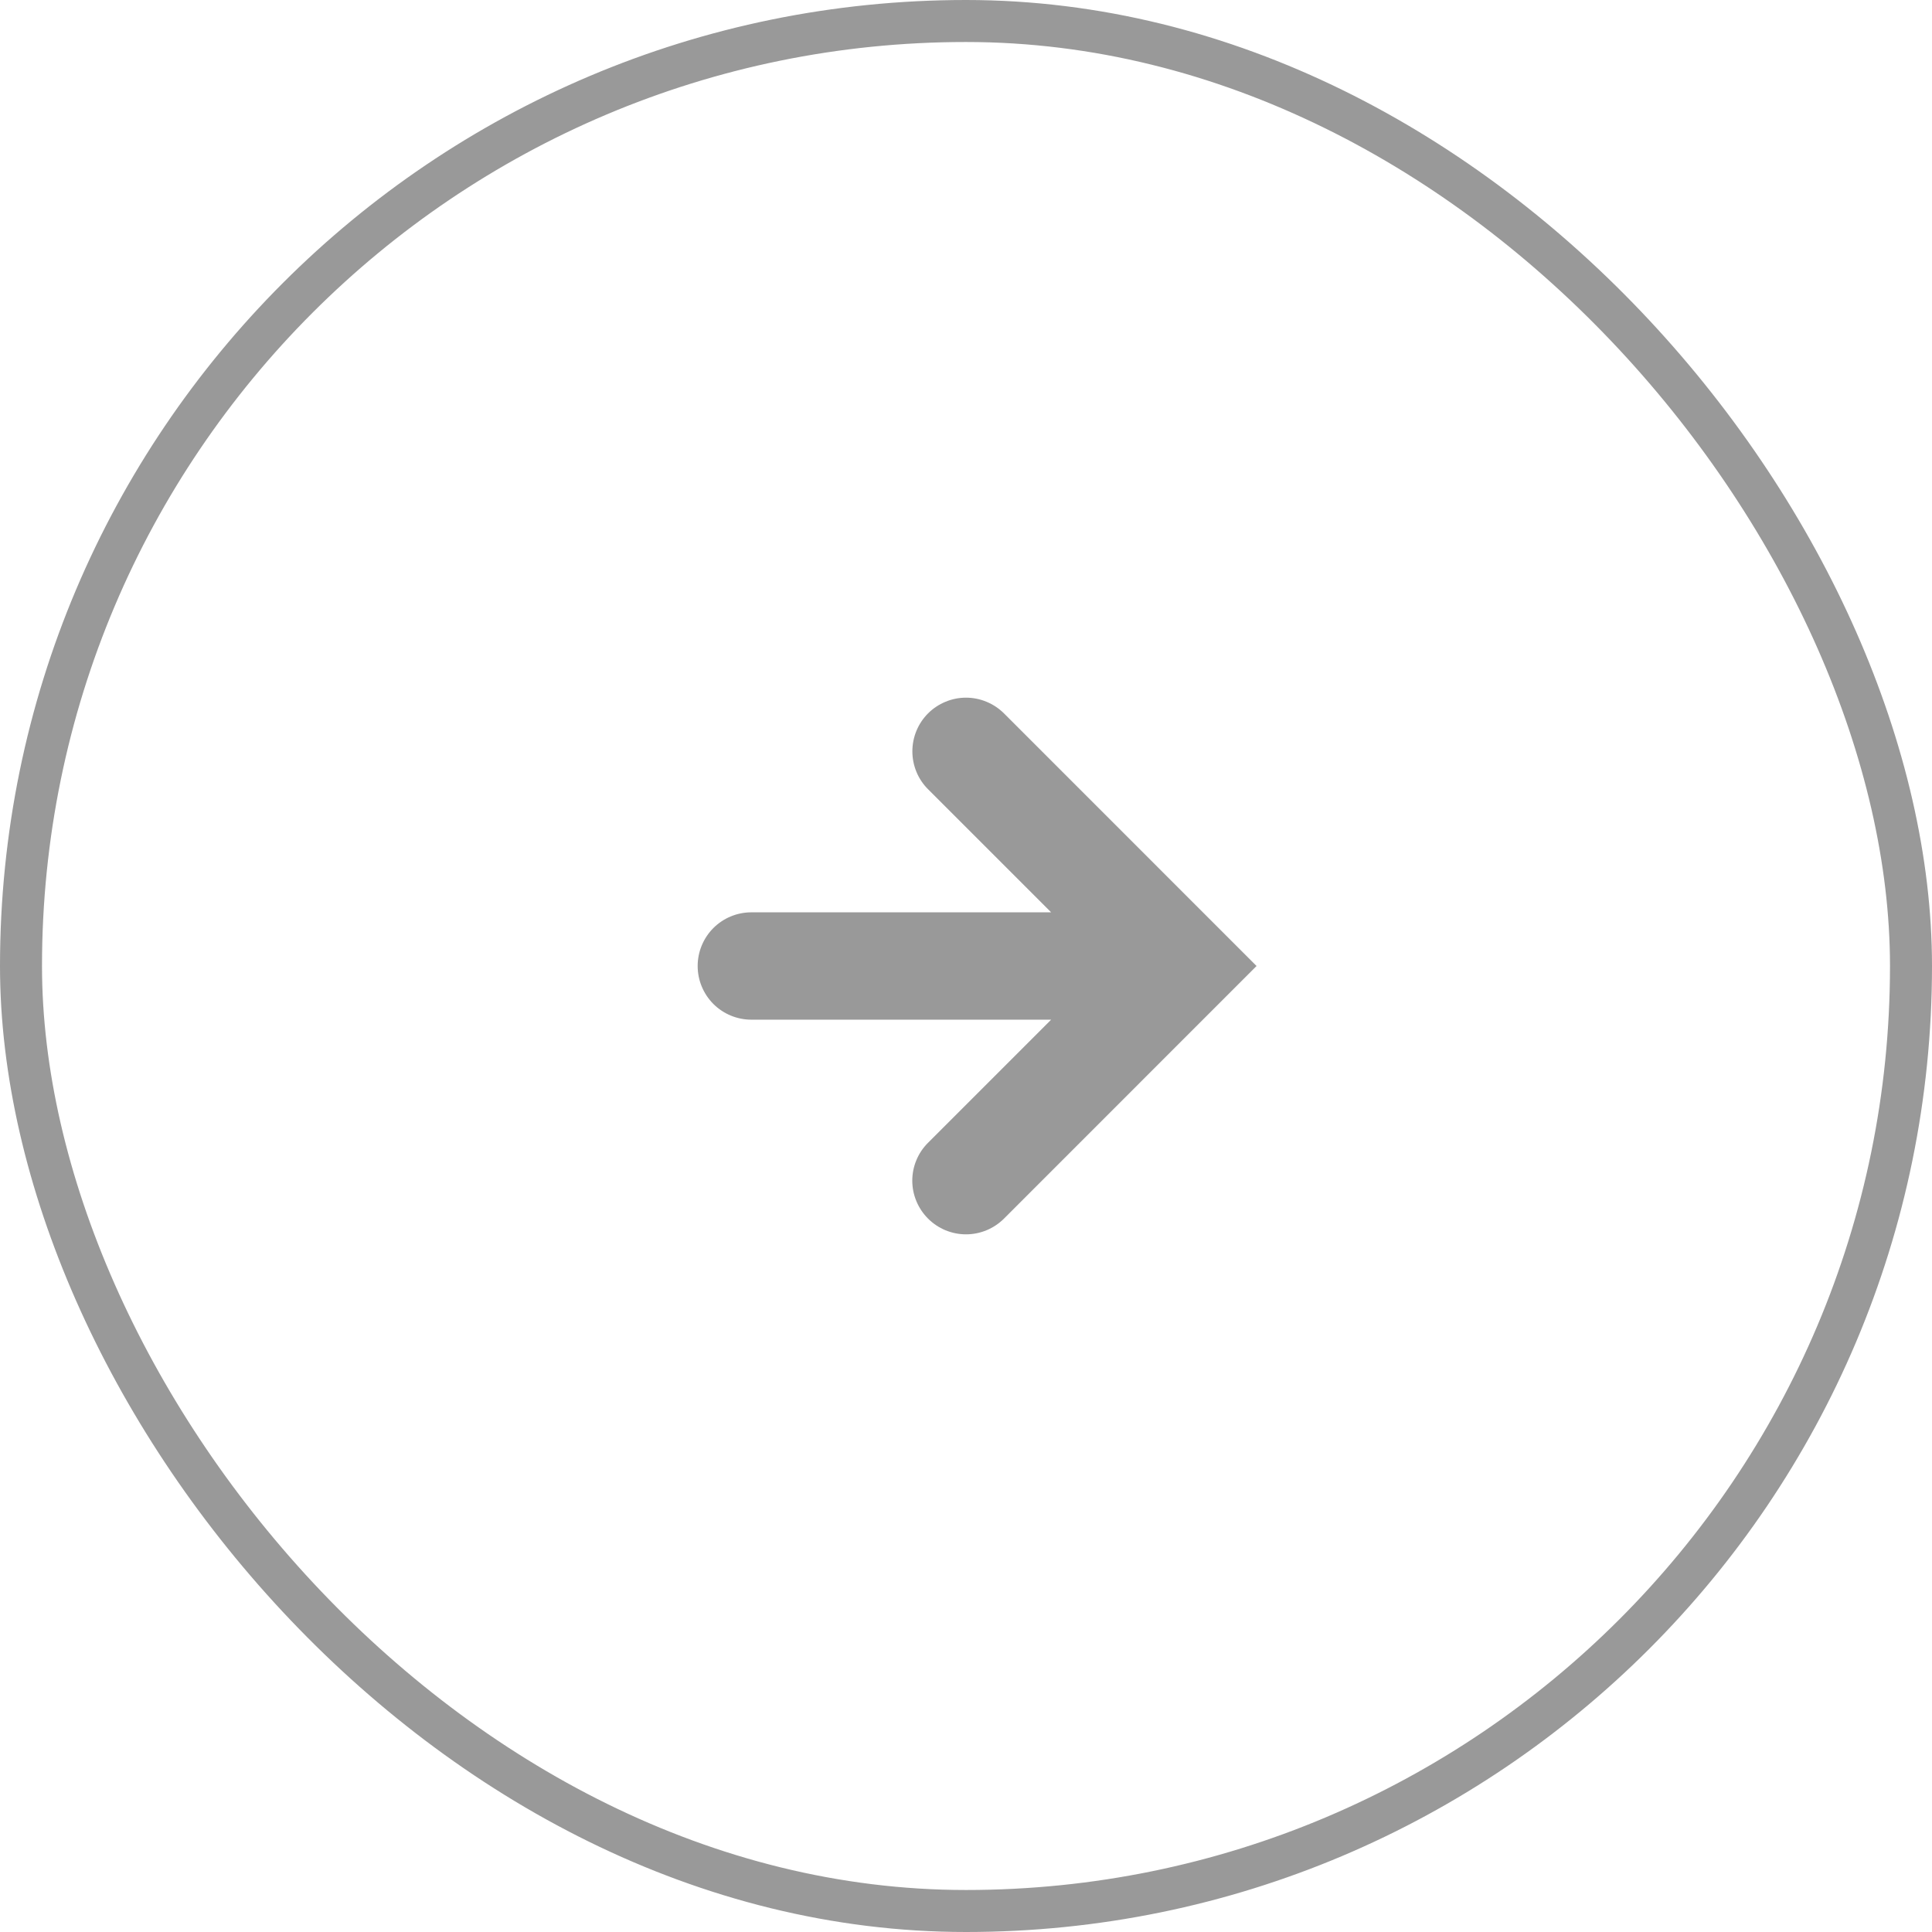 <svg width="46" height="46" viewBox="0 0 46 46" fill="none" xmlns="http://www.w3.org/2000/svg">
<rect x="0.5" y="0.5" width="45" height="45" rx="22.5" stroke="black" stroke-opacity="0.4"/>
<path opacity="0.4" d="M29.918 23L23.904 16.985C23.785 16.867 23.644 16.773 23.489 16.709C23.334 16.644 23.168 16.611 23 16.611C22.832 16.611 22.666 16.644 22.511 16.709C22.356 16.773 22.215 16.867 22.097 16.985C21.978 17.104 21.884 17.245 21.82 17.4C21.756 17.555 21.723 17.721 21.723 17.889C21.723 18.057 21.756 18.223 21.82 18.378C21.884 18.533 21.978 18.674 22.097 18.792L25.027 21.722L17.889 21.722C17.55 21.722 17.225 21.857 16.985 22.096C16.746 22.336 16.611 22.661 16.611 23C16.611 23.339 16.746 23.664 16.985 23.904C17.225 24.143 17.55 24.278 17.889 24.278L25.027 24.278L22.097 27.208C21.978 27.326 21.883 27.467 21.819 27.622C21.754 27.777 21.721 27.943 21.721 28.111C21.721 28.279 21.754 28.445 21.819 28.6C21.883 28.755 21.978 28.896 22.097 29.015C22.336 29.254 22.661 29.389 23 29.389C23.339 29.389 23.664 29.254 23.904 29.015L29.918 23Z" fill="#010101"/>
</svg>

